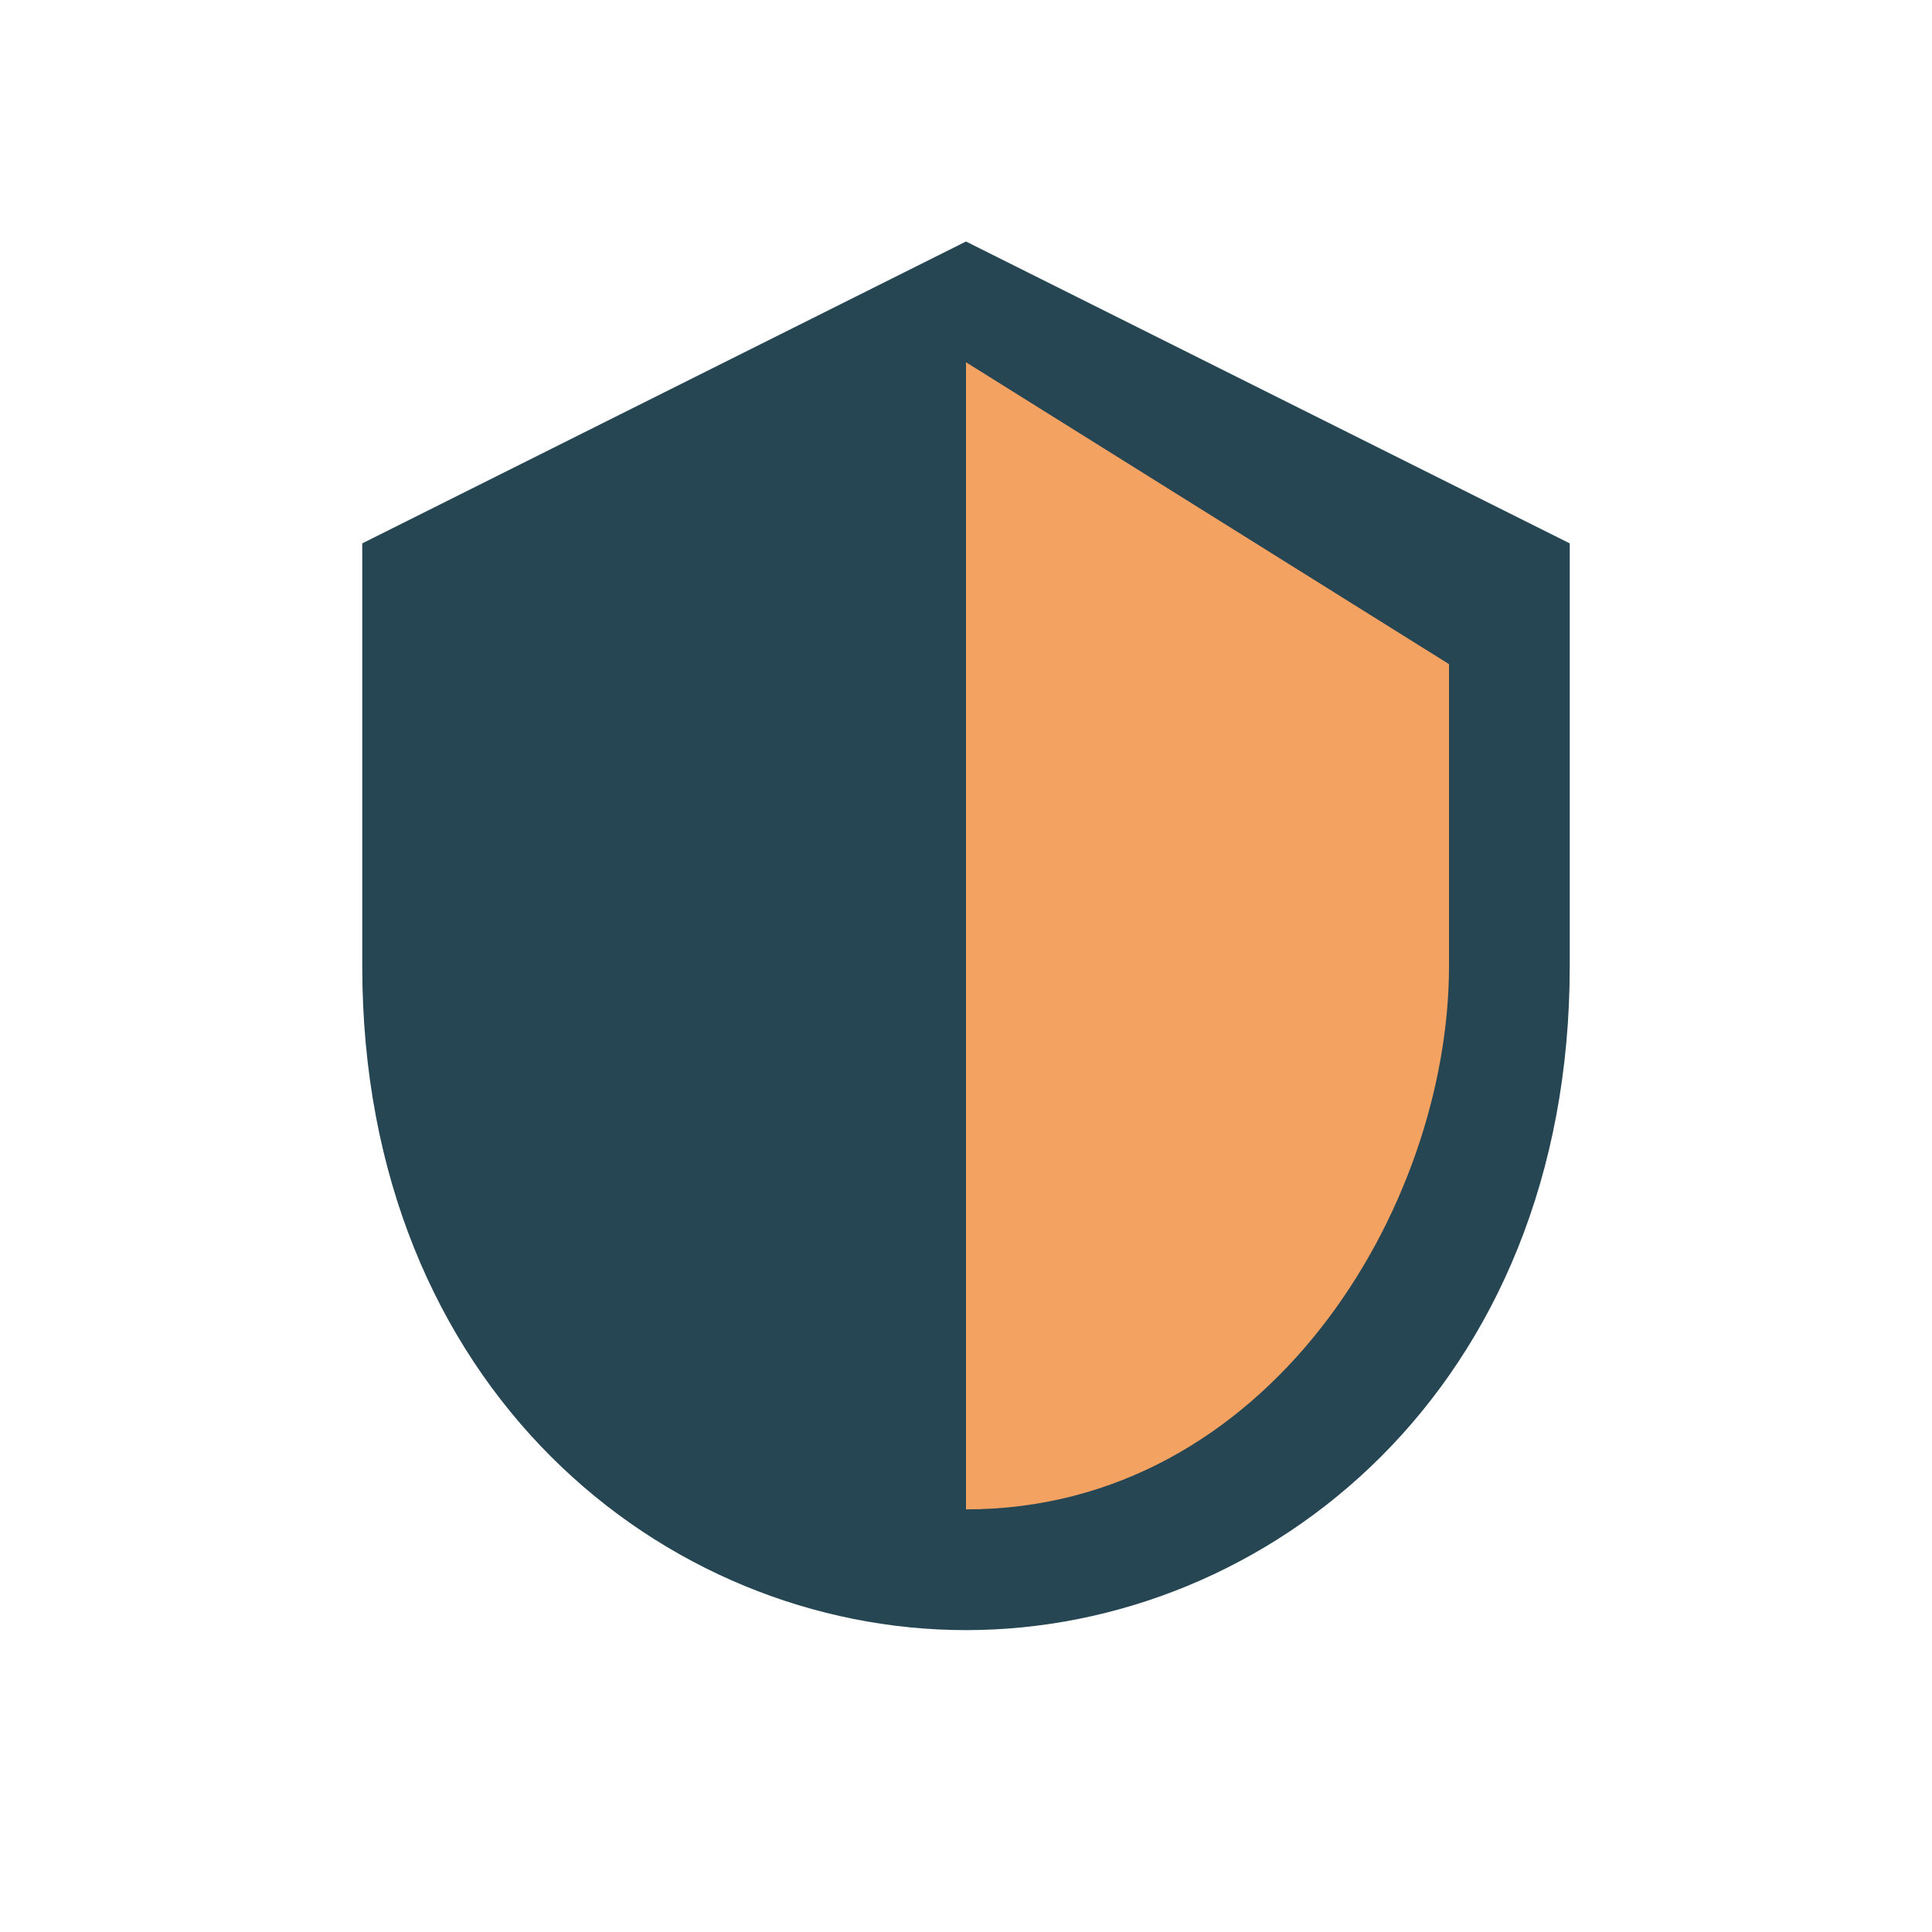 <?xml version="1.0" encoding="UTF-8"?>
<svg xmlns="http://www.w3.org/2000/svg" width="32" height="32" viewBox="0 0 32 32"><path d="M6 9l10-5 10 5v7c0 7-5 11-10 11S6 23 6 16V9z" fill="#264653"/><path d="M16 6v19c5 0 8-5 8-9V11z" fill="#F4A261"/></svg>